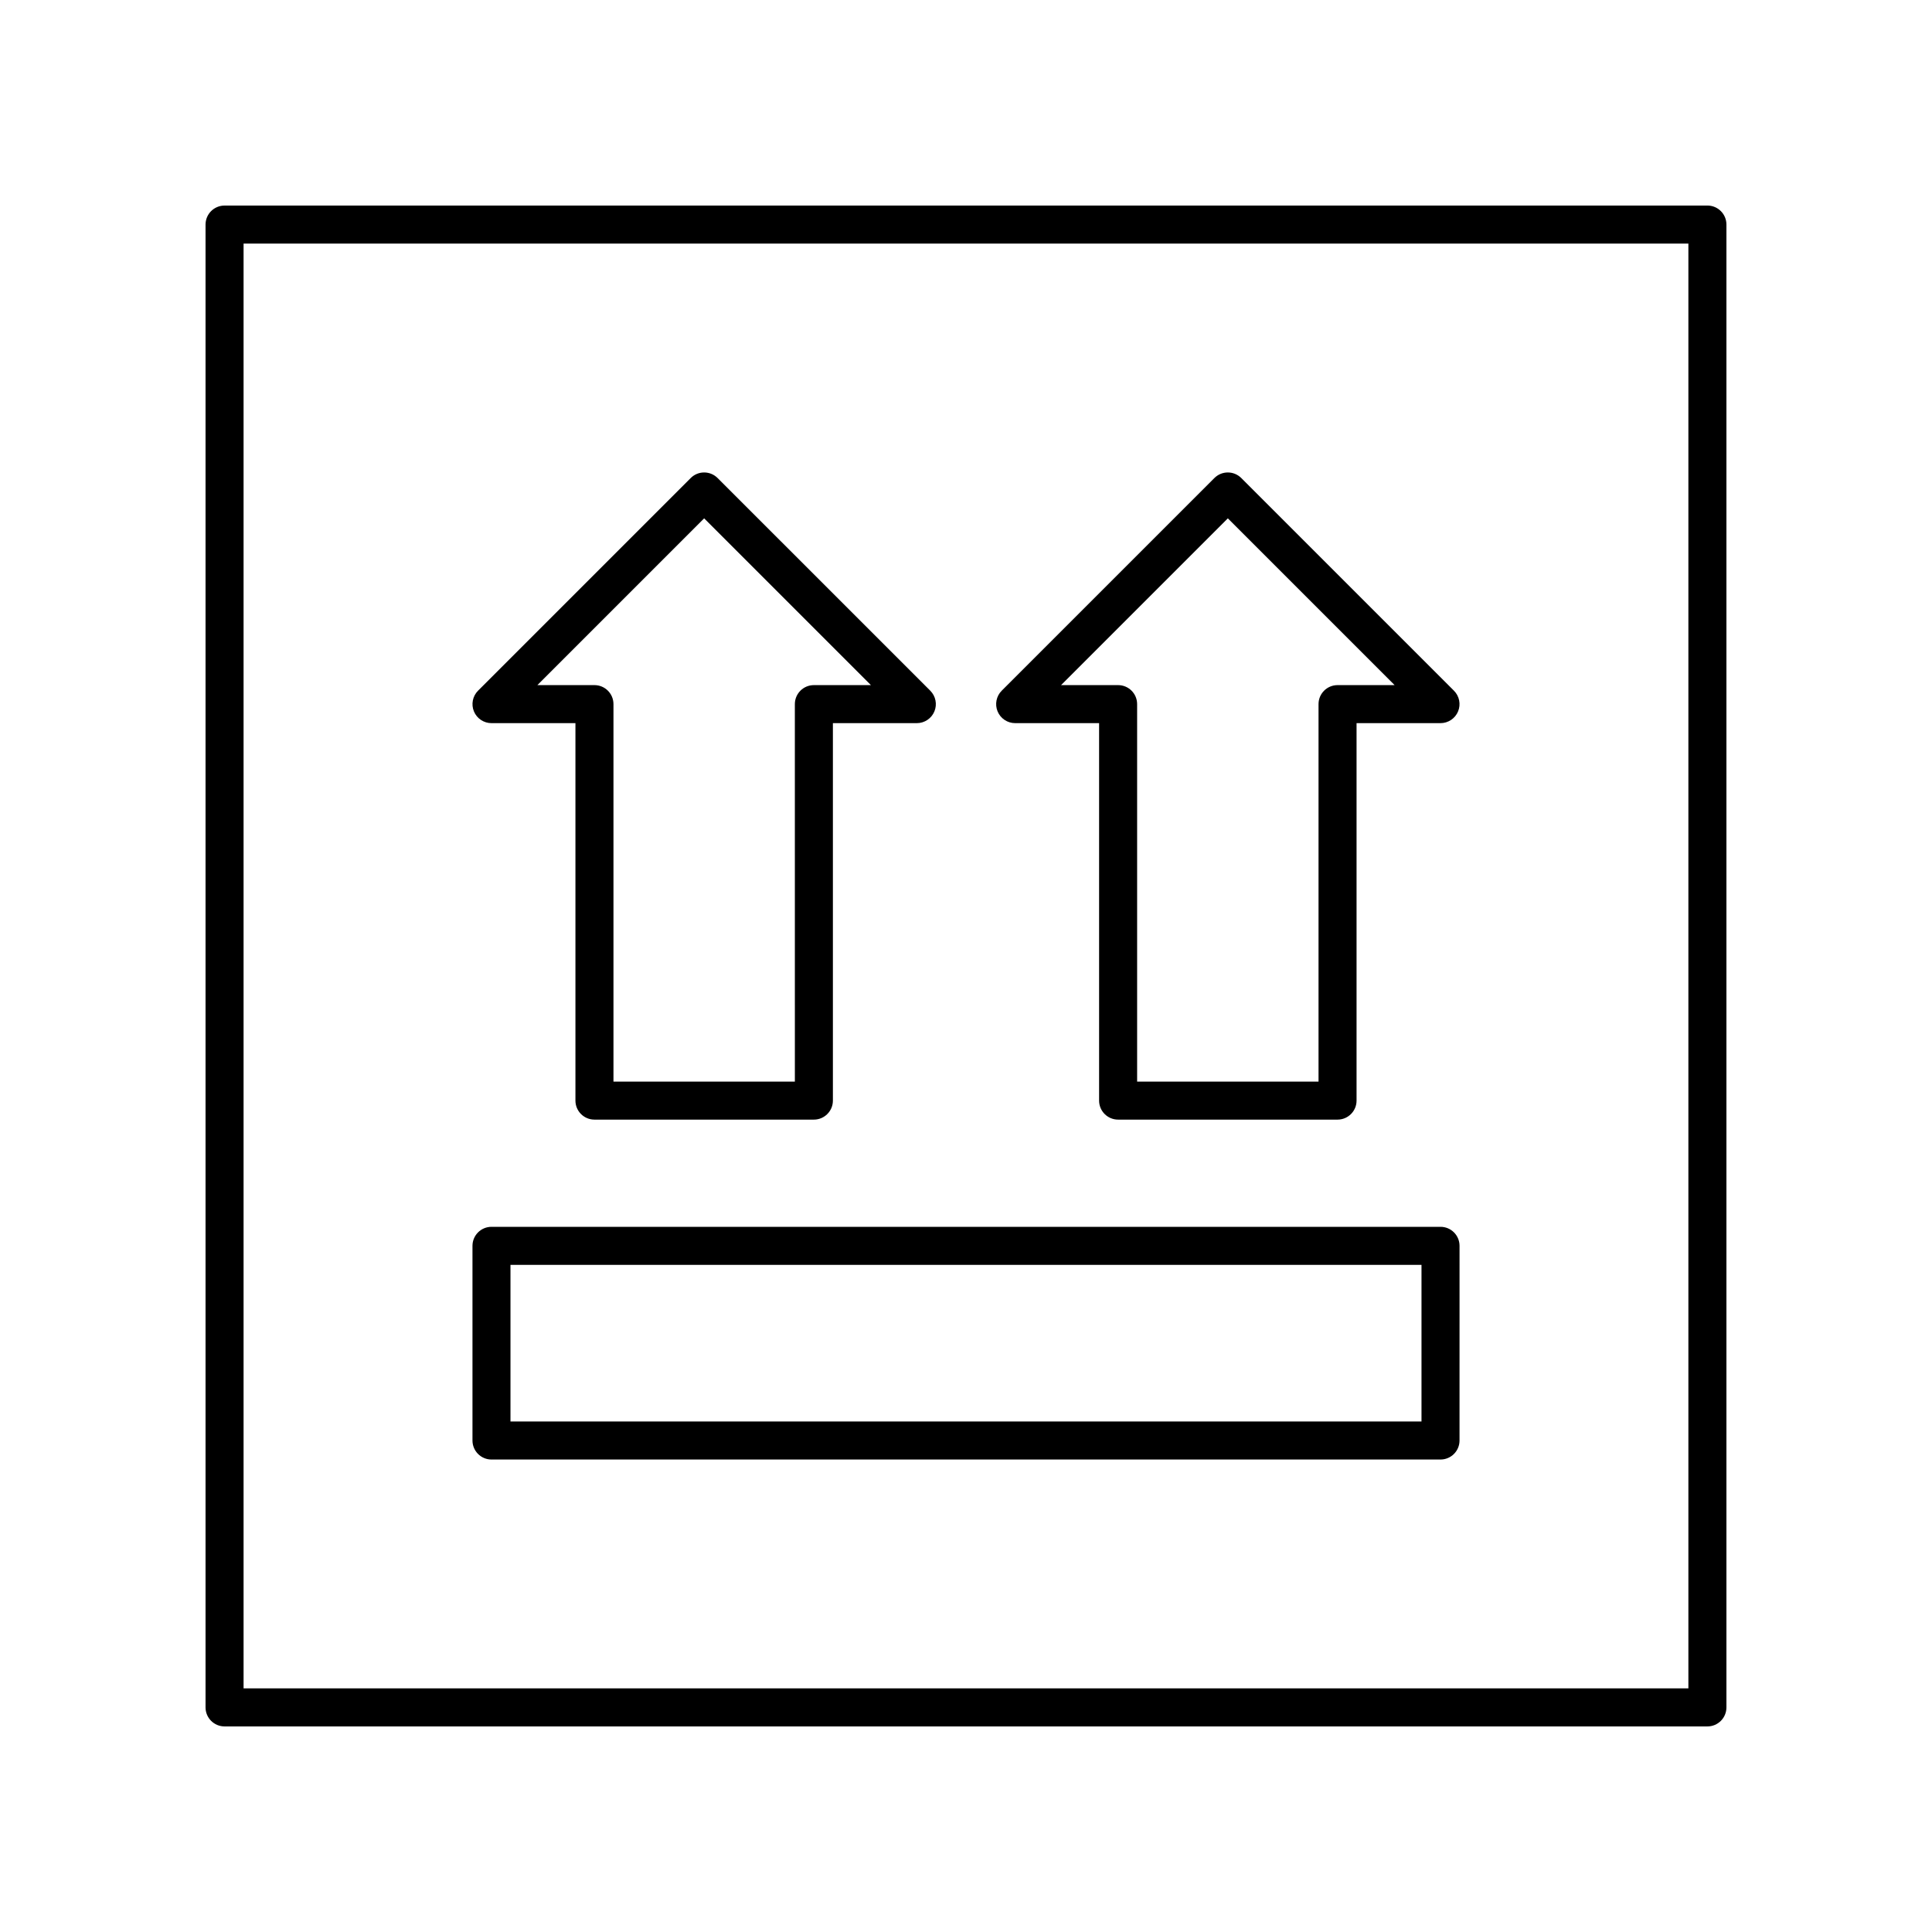 <?xml version="1.0" encoding="UTF-8"?>
<!-- Uploaded to: SVG Repo, www.svgrepo.com, Generator: SVG Repo Mixer Tools -->
<svg fill="#000000" width="800px" height="800px" version="1.1" viewBox="144 144 512 512" xmlns="http://www.w3.org/2000/svg">
 <g>
  <path d="m413.03 335.64h22.242v100.03c0 2.781 2.254 5.039 5.039 5.039h58.152c2.781 0 5.039-2.254 5.039-5.039v-100.03h22.246c2.035 0 3.875-1.227 4.656-3.109 0.781-1.883 0.348-4.051-1.094-5.492l-56.359-56.355c-1.969-1.969-5.156-1.969-7.125 0l-56.359 56.355c-1.441 1.441-1.871 3.606-1.094 5.492 0.781 1.883 2.621 3.109 4.656 3.109zm56.359-54.273 44.195 44.195h-15.121c-2.781 0-5.039 2.254-5.039 5.039v100.03h-48.074v-100.03c0-2.781-2.254-5.039-5.039-5.039h-15.121z"/>
  <path d="m274.25 335.64h22.246v100.03c0 2.781 2.254 5.039 5.039 5.039h58.152c2.781 0 5.039-2.254 5.039-5.039v-100.03h22.242c2.035 0 3.875-1.227 4.656-3.109 0.781-1.883 0.348-4.051-1.094-5.492l-56.359-56.355c-1.969-1.969-5.156-1.969-7.125 0l-56.355 56.355c-1.441 1.441-1.871 3.606-1.094 5.492 0.781 1.883 2.617 3.109 4.652 3.109zm56.359-54.273 44.195 44.195h-15.121c-2.781 0-5.039 2.254-5.039 5.039l0.004 100.03h-48.074v-100.03c0-2.781-2.254-5.039-5.039-5.039h-15.121z"/>
  <path d="m525.75 469.12h-251.5c-2.781 0-5.039 2.254-5.039 5.039v51.59c0 2.781 2.254 5.039 5.039 5.039h251.5c2.781 0 5.039-2.254 5.039-5.039l0.004-51.59c0-2.781-2.258-5.039-5.039-5.039zm-5.039 51.59h-241.43v-41.512h241.43z"/>
  <path d="m203.51 601.52h392.97c2.781 0 5.039-2.254 5.039-5.039v-392.97c0-2.781-2.254-5.039-5.039-5.039l-392.97 0.004c-2.781 0-5.039 2.254-5.039 5.039v392.97c0.004 2.777 2.258 5.035 5.039 5.035zm5.039-392.97h382.89v382.89h-382.89z"/>
 </g>
</svg>